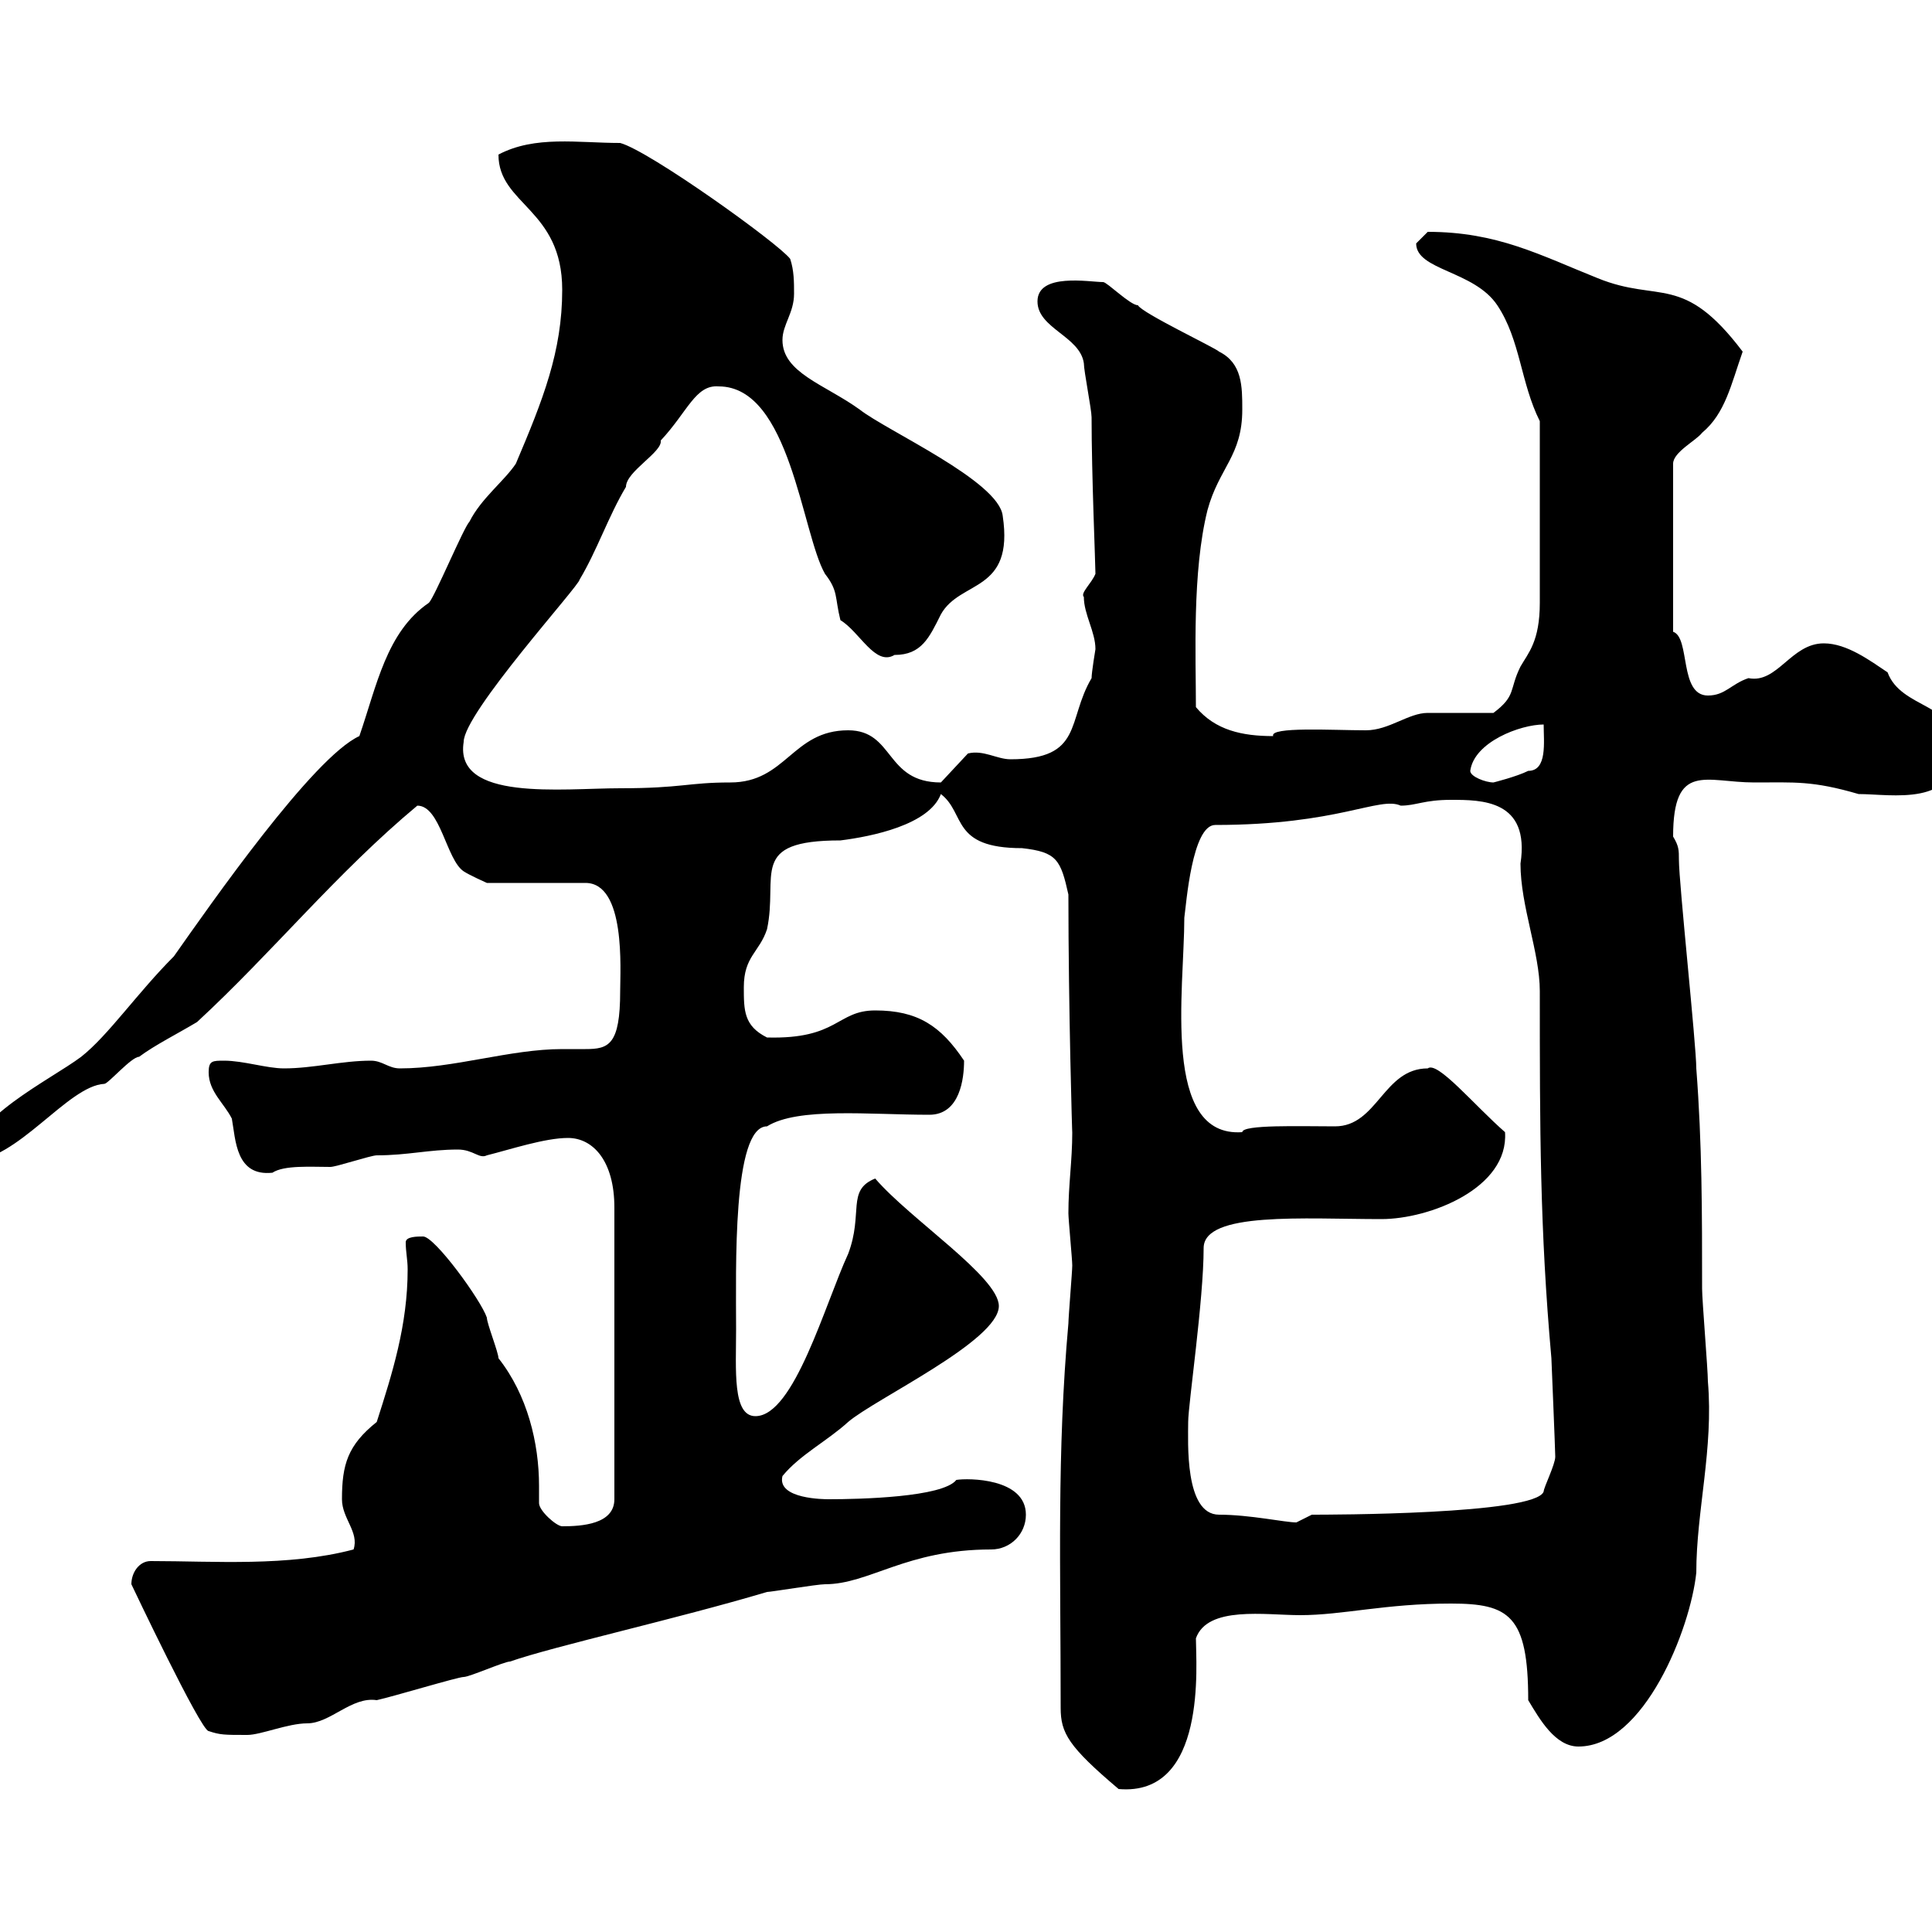 <svg xmlns="http://www.w3.org/2000/svg" xmlns:xlink="http://www.w3.org/1999/xlink" width="300" height="300"><path d="M164.70 265.20C164.70 269.10 165.90 271.20 173.70 277.80C187.50 279 185.70 258.30 185.70 254.40C187.50 249.30 196.50 250.80 201.90 250.80C208.50 250.80 215.10 249 225.30 249C234.30 249 237.30 250.80 237.30 264C239.10 267 241.50 271.20 245.10 271.20C255.30 271.20 262.50 252.90 263.40 244.20C263.40 234.60 266.10 225 265.20 214.50C265.20 212.70 264.30 201.90 264.30 200.10C264.30 188.40 264.30 177.60 263.40 165.90C263.40 162.30 260.70 137.10 260.70 133.50C260.70 132 260.70 131.40 259.80 129.90C259.80 118.20 264.90 121.50 272.40 121.50C278.70 121.50 281.40 121.20 288.60 123.30C293.70 123.30 303.90 125.40 303.90 116.10C303.90 109.20 295.20 110.10 293.10 104.40C290.40 102.60 286.80 99.90 283.20 99.90C278.10 99.90 276 106.20 271.50 105.30C268.80 106.20 267.90 108 265.20 108C260.70 108 262.50 99 259.80 98.10L259.80 72C259.80 70.20 263.40 68.40 264.30 67.20C267.90 64.20 268.80 59.70 270.60 54.60C261.30 42.30 257.70 47.10 248.10 43.20C239.10 39.60 232.50 36 221.70 36C221.70 36 219.90 37.80 219.90 37.80C219.90 42 228.90 42 232.50 47.40C236.10 52.80 236.10 59.40 239.10 65.40L239.10 93.60C239.10 99.60 237.30 101.40 236.10 103.50C234.30 107.10 235.50 108 231.90 110.70C230.10 110.70 223.50 110.70 221.70 110.70C218.70 110.70 215.70 113.40 212.10 113.40C207 113.40 197.10 112.80 197.70 114.30C192.90 114.30 188.70 113.40 185.70 109.80C185.70 102 185.10 88.80 187.50 79.20C189.30 72.60 192.90 70.80 192.90 63.60C192.90 60 192.90 56.40 189.30 54.60C188.70 54 177.30 48.60 176.70 47.40C175.50 47.40 171.90 43.80 171.30 43.80C169.20 43.80 161.10 42.30 161.10 46.80C161.10 51 167.70 52.20 168.30 56.40C168.30 57.60 169.50 63.60 169.50 64.80C169.50 73.80 170.10 87.60 170.10 89.10C169.50 90.60 167.70 92.10 168.30 92.70C168.30 95.40 170.10 98.10 170.10 100.80C170.10 100.80 169.50 104.40 169.50 105.30C165.60 111.90 168.30 117.90 156.90 117.90C154.80 117.90 152.70 116.40 150.30 117L146.10 121.50C137.40 121.50 138.90 113.40 131.70 113.40C123 113.40 122.10 121.50 113.40 121.50C106.80 121.50 105.90 122.40 96.30 122.40C87.30 122.40 70.50 124.50 72 115.20C72 110.70 90 90.90 90 90C92.70 85.50 94.50 80.10 97.20 75.60C97.20 73.20 102.90 70.20 102.60 68.40C106.80 63.90 108 59.70 111.60 60C122.70 60 124.50 82.80 128.10 89.10C130.20 91.80 129.60 92.70 130.50 96.30C133.50 98.10 135.90 103.50 138.90 101.70C143.10 101.70 144.30 99 146.10 95.40C149.10 90 157.50 92.10 155.70 80.10C155.10 74.70 137.70 66.90 133.50 63.60C128.10 59.70 121.50 57.90 121.50 52.80C121.50 50.40 123.30 48.60 123.30 45.60C123.30 43.80 123.30 42 122.70 40.20C120.90 37.80 100.80 23.40 96.30 22.20C89.70 22.20 83.10 21 77.40 24C77.40 31.80 87.30 32.40 87.30 45C87.30 54.60 84.30 62.10 80.10 72C78.30 74.70 74.70 77.40 72.90 81C72 81.90 67.50 92.70 66.60 93.60C60 98.10 58.50 106.50 55.80 114.30C48.60 117.60 32.70 140.40 27 148.50C21.30 154.20 16.80 160.80 12.60 164.10C7.80 167.70-4.80 173.70-4.80 180.30C2.70 180.30 10.50 168.60 16.20 168.30C16.80 168.30 20.40 164.10 21.60 164.10C24 162.30 27.60 160.50 30.60 158.70C42.30 147.90 52.20 135.60 64.80 125.10C68.40 125.10 69.30 133.50 72 135.30C72.90 135.90 75.60 137.10 75.60 137.10L90.90 137.10C97.20 137.10 96.30 150.60 96.30 153.90C96.30 162.30 94.50 162.90 90.90 162.90C90 162.90 88.80 162.90 87.30 162.90C79.20 162.90 70.50 165.90 62.10 165.90C60.30 165.90 59.40 164.70 57.60 164.70C53.10 164.70 48.60 165.90 44.10 165.90C41.40 165.90 37.80 164.70 34.80 164.70C33 164.70 32.40 164.70 32.40 166.50C32.40 169.50 34.80 171.30 36 173.70C36.60 177 36.60 182.70 42.30 182.10C44.10 180.90 48.30 181.20 51.30 181.20C52.20 181.20 57.60 179.40 58.50 179.40C63.30 179.40 66.60 178.50 71.10 178.50C73.50 178.50 74.40 180 75.60 179.40C79.20 178.50 84.60 176.70 88.20 176.70C92.10 176.70 95.40 180.30 95.40 187.50L95.40 232.80C95.40 236.70 90.30 237 87.30 237C86.40 237 83.70 234.60 83.70 233.40C83.70 232.80 83.70 231.60 83.70 230.70C83.70 224.10 81.90 216.60 77.40 210.90C77.40 210 75.60 205.50 75.60 204.60C74.70 201.90 67.50 192 65.70 192C64.80 192 63 192 63 192.90C63 194.40 63.30 195.60 63.30 197.10C63.30 205.80 60.90 213.30 58.50 220.80C54 224.40 53.10 227.40 53.10 232.80C53.10 235.80 55.80 237.90 54.90 240.60C44.70 243.30 33.30 242.40 23.40 242.40C21.60 242.40 20.40 244.20 20.40 246C20.40 246 31.20 268.80 32.40 268.80C34.20 269.40 34.80 269.40 38.40 269.40C40.50 269.40 44.70 267.60 47.70 267.60C51.30 267.60 54.60 263.40 58.50 264C61.20 263.40 71.10 260.40 72 260.40C72.90 260.40 78.30 258 79.20 258C86.10 255.60 105 251.40 119.10 247.20C119.70 247.20 126.90 246 128.10 246C135 246 140.70 240.60 153.90 240.60C156.90 240.60 159.30 238.20 159.30 235.20C159.30 229.50 150.30 229.50 148.50 229.80C146.40 232.50 133.50 232.80 128.70 232.80C128.10 232.80 120.60 232.80 121.50 229.20C124.20 225.90 128.40 223.80 131.70 220.80C135.90 217.20 155.10 208.20 155.10 202.80C155.10 198.30 141.30 189.30 135.90 183C131.40 184.80 134.10 188.40 131.70 194.70C128.10 202.50 123.30 219.90 117.30 219.90C113.70 219.90 114.30 212.70 114.30 206.40C114.30 197.10 113.70 174.90 119.10 174.90C123.90 171.90 135 173.10 144.30 173.10C149.10 173.10 149.70 167.40 149.70 164.70C146.10 159.30 142.50 156.90 135.90 156.90C129.90 156.90 130.20 161.40 119.10 161.10C115.50 159.30 115.50 156.90 115.50 153.30C115.50 148.50 117.90 147.90 119.10 144.30C120.90 135.90 116.10 130.50 130.50 130.50C135.30 129.90 144.30 128.10 146.10 123.30C150 126.30 147.60 131.70 158.70 131.70C164.10 132.30 164.70 133.50 165.90 138.90C165.90 156.60 166.50 176.70 166.50 175.80C166.50 180.30 165.90 183.90 165.90 188.40C165.90 189.30 166.50 195.60 166.50 196.50C166.50 197.40 165.90 204.60 165.90 205.50C164.10 225.60 164.70 243.30 164.70 265.20ZM184.50 220.80C184.50 218.10 186.90 201.90 186.90 193.80C186.90 188.10 202.50 189.30 214.50 189.30C222 189.30 234.30 184.50 233.70 175.80C228.90 171.60 223.20 164.70 221.70 165.90C214.80 165.90 213.90 174.90 207.30 174.90C201.90 174.90 192.90 174.60 192.90 175.80C180.30 176.70 183.90 153.60 183.90 142.50C184.20 140.40 185.10 128.10 188.70 128.10C207.90 128.10 214.20 123.60 217.50 125.10C219.90 125.10 221.10 124.20 225.30 124.20C230.10 124.20 237.60 124.20 236.10 134.10C236.10 140.70 239.10 147.90 239.10 153.90C239.10 175.20 239.10 190.80 240.90 210.90C240.90 210.90 241.50 225.30 241.50 226.20C241.50 227.40 239.70 231 239.70 231.60C238.50 235.20 206.10 235.20 203.70 235.20C203.70 235.20 201.30 236.40 201.30 236.40C199.50 236.40 194.10 235.20 189.30 235.20C183.90 235.20 184.50 223.80 184.50 220.80ZM228.30 119.70C228.90 115.20 236.10 112.50 239.70 112.50C239.70 115.20 240.30 119.70 237.30 119.70C235.50 120.60 231.90 121.50 231.90 121.50C230.70 121.50 228.30 120.60 228.30 119.70Z"/></svg>